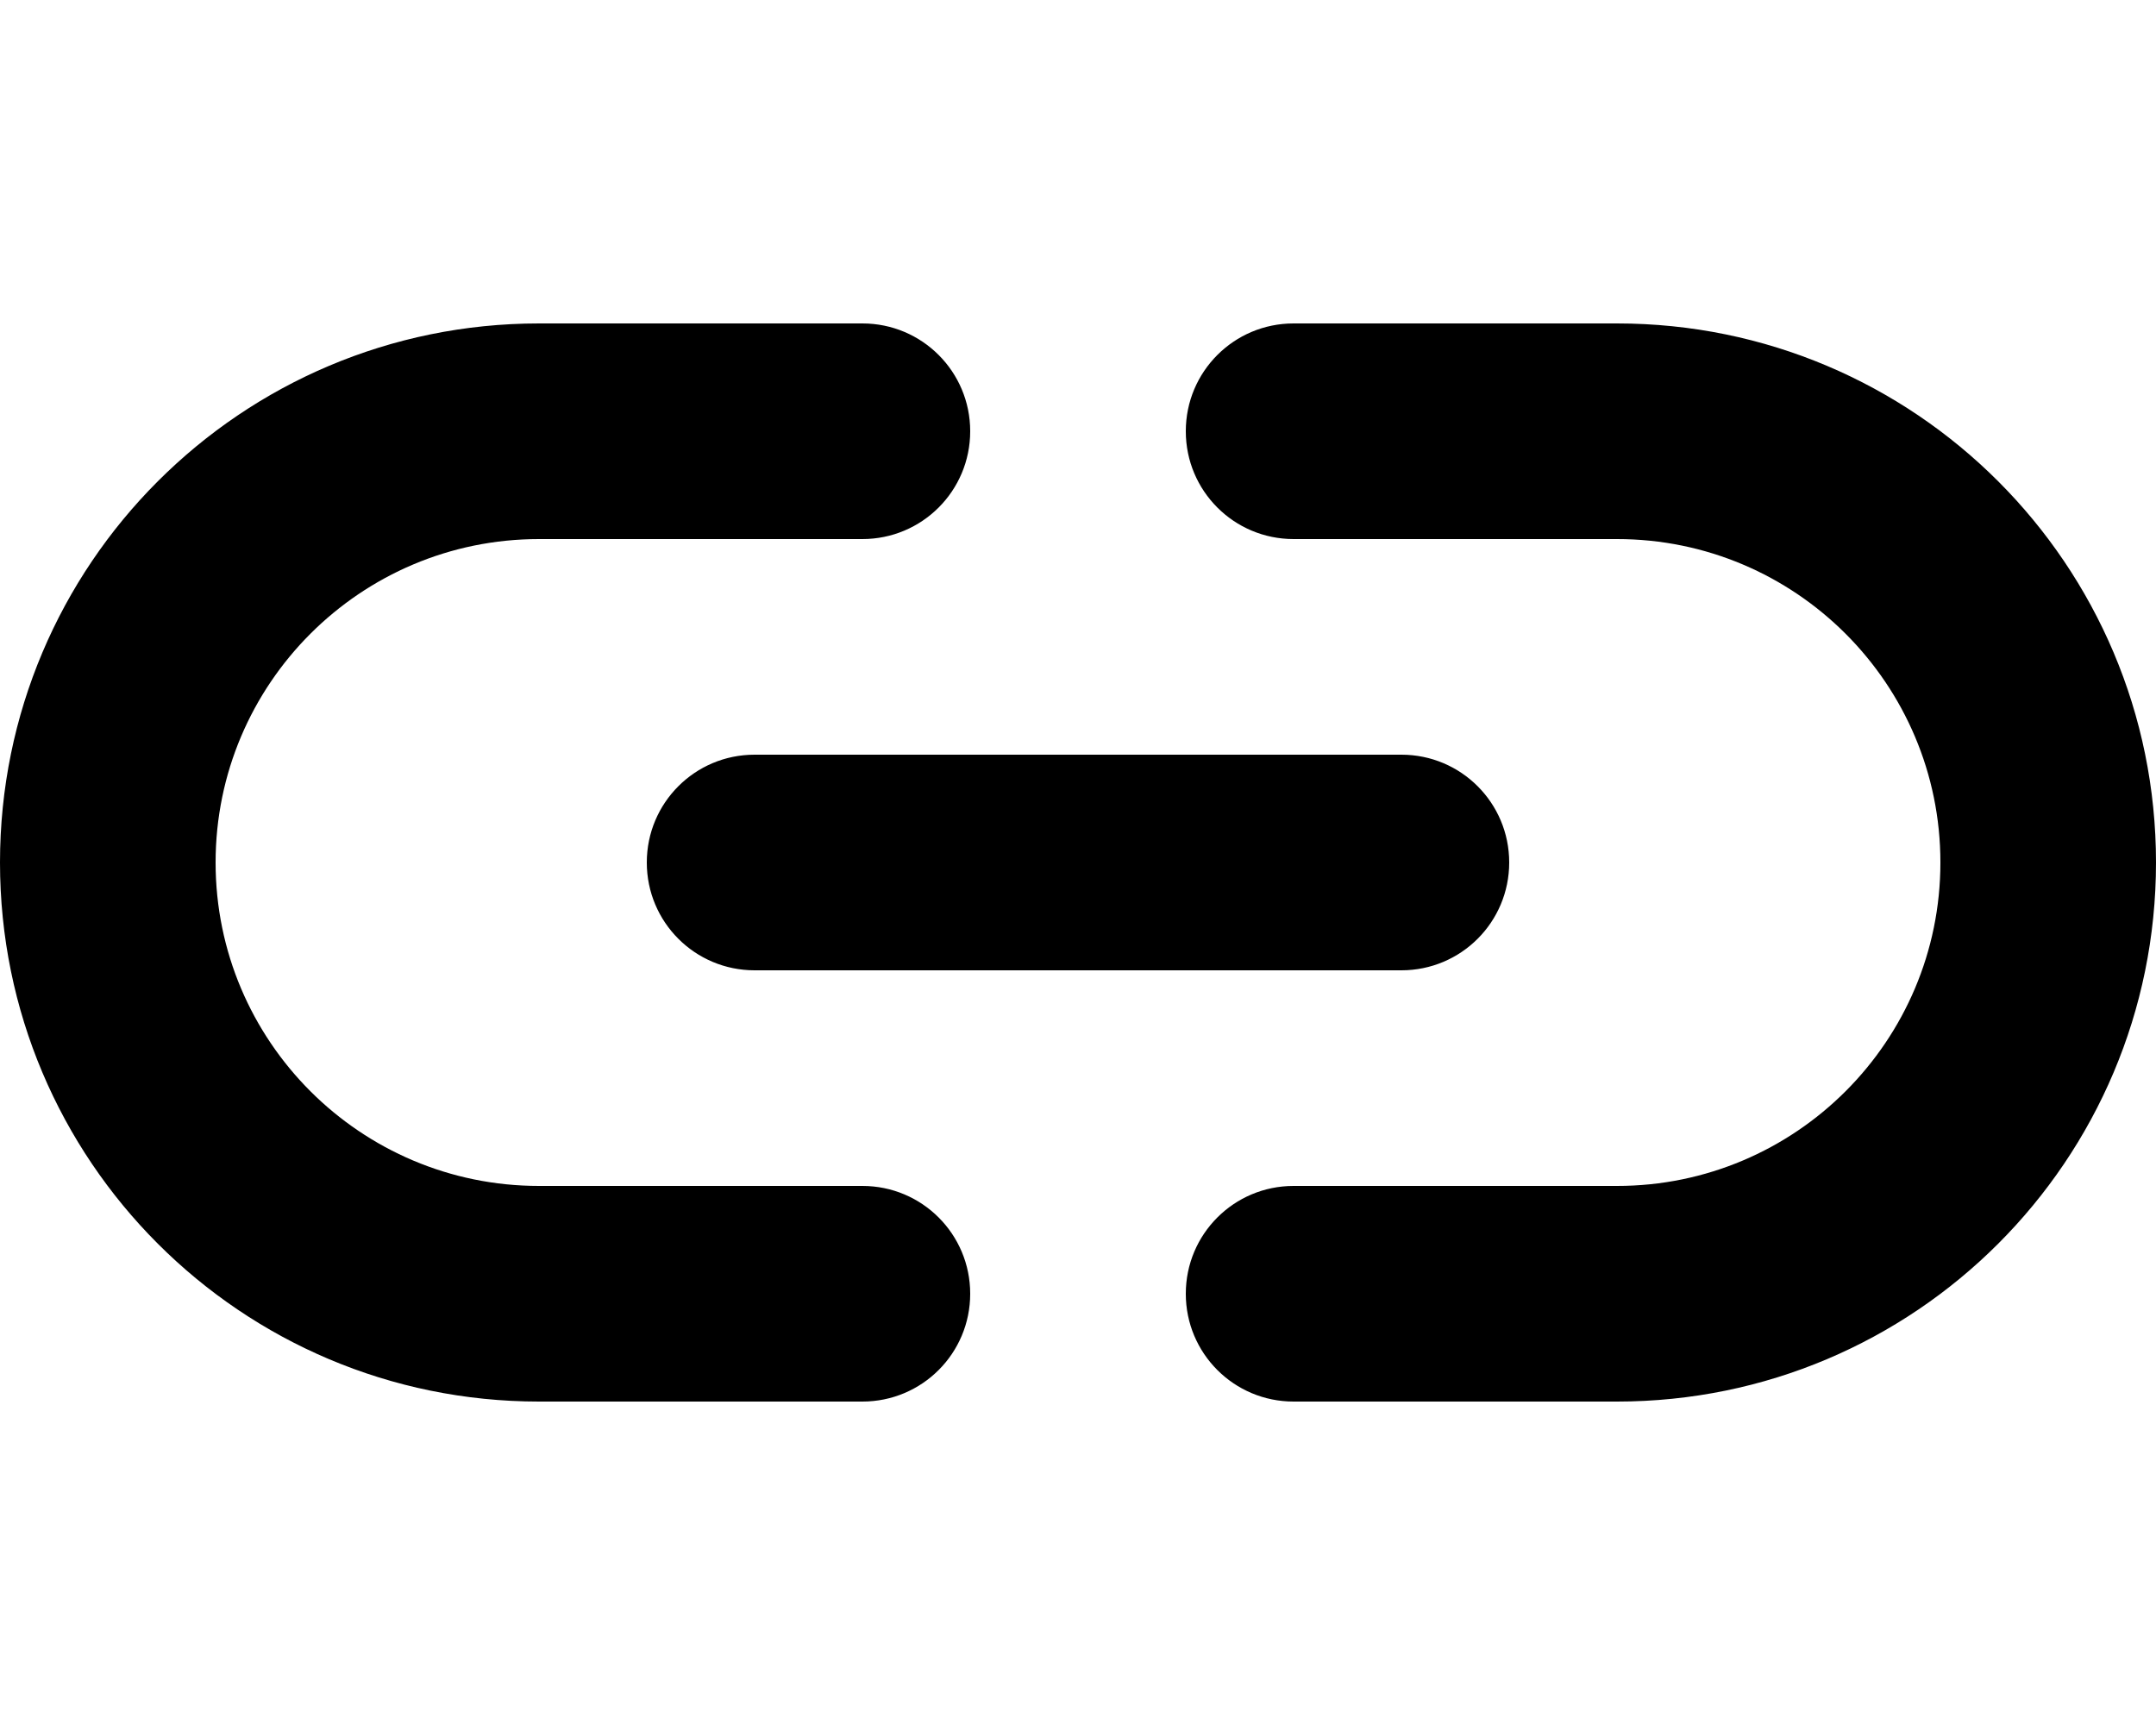 <svg xmlns="http://www.w3.org/2000/svg" viewBox="0 0 640 512"><!--! Font Awesome Pro 6.2.0 by @fontawesome - https://fontawesome.com License - https://fontawesome.com/license (Commercial License) Copyright 2022 Fonticons, Inc. --><path d="M0 256C0 167.6 71.6 96 160 96h96c17.7 0 32 14.3 32 32s-14.3 32-32 32H160c-53 0-96 43-96 96s43 96 96 96h96c17.7 0 32 14.3 32 32s-14.3 32-32 32H160C71.6 416 0 344.4 0 256zm640 0c0 88.4-71.6 160-160 160H384c-17.7 0-32-14.3-32-32s14.3-32 32-32h96c53 0 96-43 96-96s-43-96-96-96H384c-17.7 0-32-14.3-32-32s14.3-32 32-32h96c88.4 0 160 71.6 160 160zM224 224H416c17.7 0 32 14.3 32 32s-14.3 32-32 32H224c-17.7 0-32-14.3-32-32s14.3-32 32-32z"/></svg>
